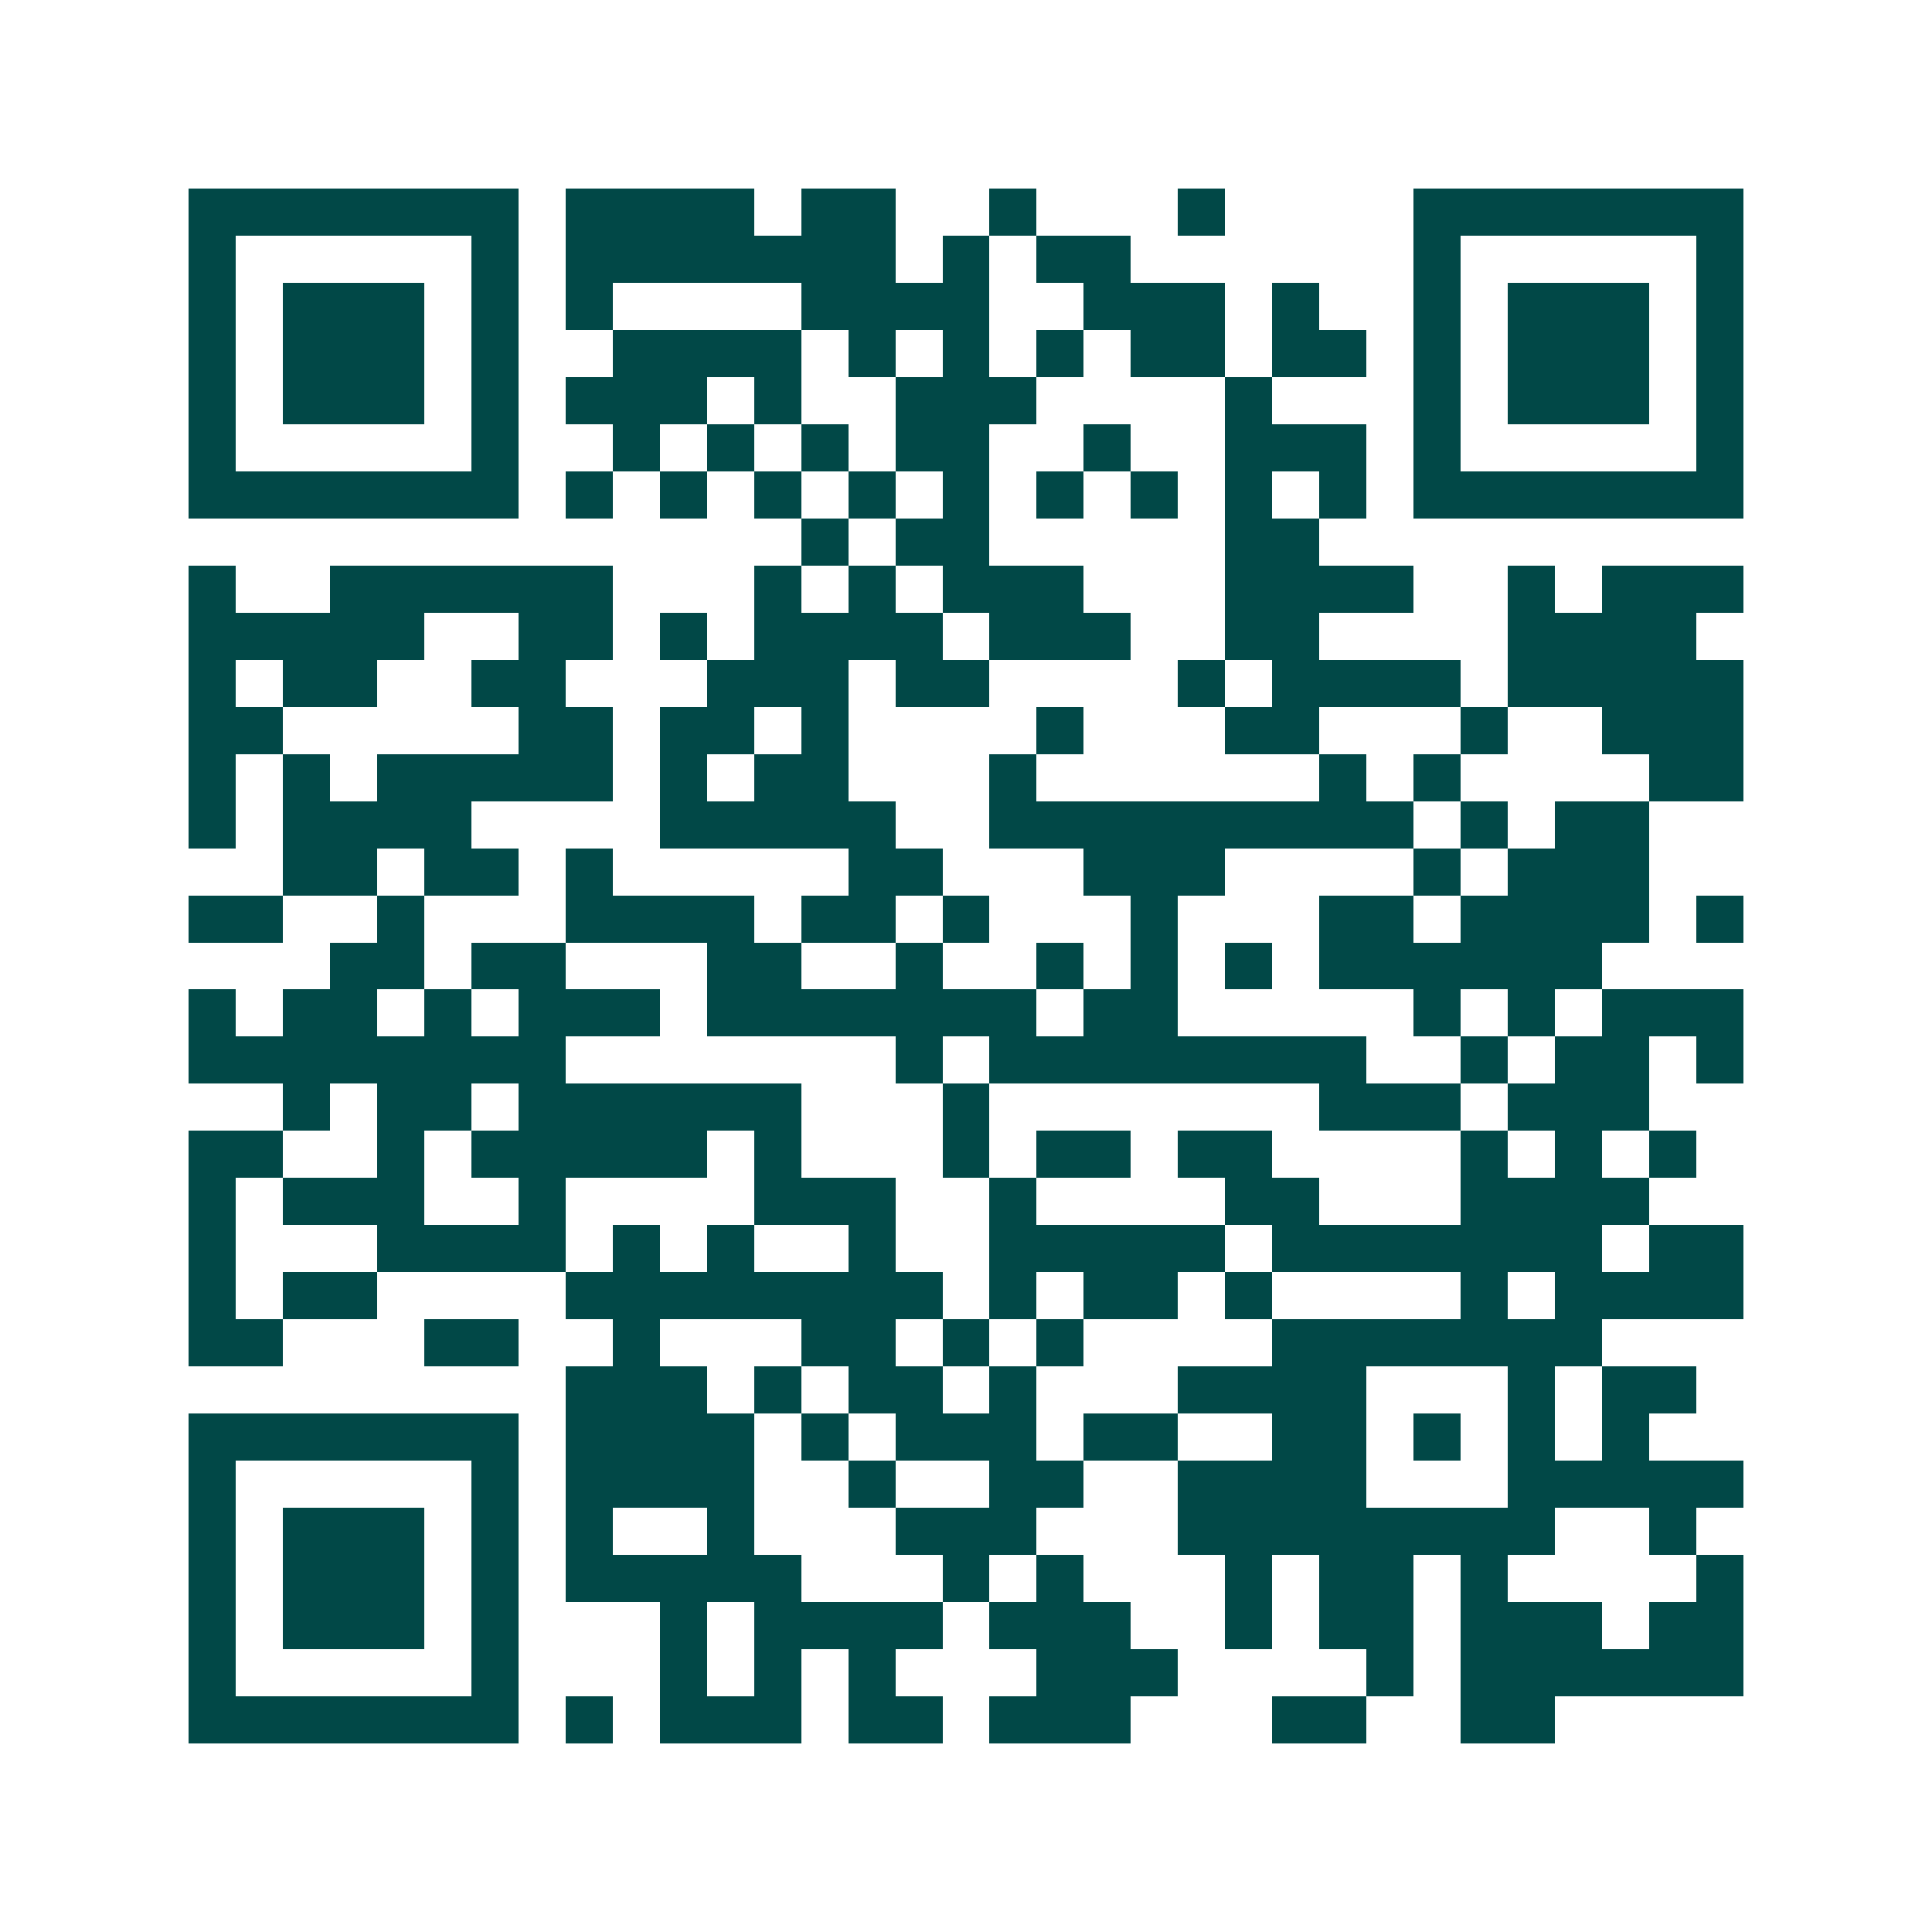 <svg xmlns="http://www.w3.org/2000/svg" width="200" height="200" viewBox="0 0 41 41" shape-rendering="crispEdges"><path fill="#ffffff" d="M0 0h41v41H0z"/><path stroke="#014847" d="M4 4.5h7m1 0h4m1 0h2m2 0h1m3 0h1m4 0h7M4 5.5h1m5 0h1m1 0h7m1 0h1m1 0h2m6 0h1m5 0h1M4 6.5h1m1 0h3m1 0h1m1 0h1m4 0h4m2 0h3m1 0h1m2 0h1m1 0h3m1 0h1M4 7.5h1m1 0h3m1 0h1m2 0h4m1 0h1m1 0h1m1 0h1m1 0h2m1 0h2m1 0h1m1 0h3m1 0h1M4 8.5h1m1 0h3m1 0h1m1 0h3m1 0h1m2 0h3m4 0h1m3 0h1m1 0h3m1 0h1M4 9.5h1m5 0h1m2 0h1m1 0h1m1 0h1m1 0h2m2 0h1m2 0h3m1 0h1m5 0h1M4 10.5h7m1 0h1m1 0h1m1 0h1m1 0h1m1 0h1m1 0h1m1 0h1m1 0h1m1 0h1m1 0h7M17 11.5h1m1 0h2m5 0h2M4 12.5h1m2 0h6m3 0h1m1 0h1m1 0h3m3 0h4m2 0h1m1 0h3M4 13.5h5m2 0h2m1 0h1m1 0h4m1 0h3m2 0h2m4 0h4M4 14.5h1m1 0h2m2 0h2m3 0h3m1 0h2m4 0h1m1 0h4m1 0h5M4 15.5h2m5 0h2m1 0h2m1 0h1m4 0h1m3 0h2m3 0h1m2 0h3M4 16.5h1m1 0h1m1 0h5m1 0h1m1 0h2m3 0h1m6 0h1m1 0h1m4 0h2M4 17.5h1m1 0h4m4 0h5m2 0h9m1 0h1m1 0h2M6 18.5h2m1 0h2m1 0h1m5 0h2m3 0h3m4 0h1m1 0h3M4 19.5h2m2 0h1m3 0h4m1 0h2m1 0h1m3 0h1m3 0h2m1 0h4m1 0h1M7 20.5h2m1 0h2m3 0h2m2 0h1m2 0h1m1 0h1m1 0h1m1 0h6M4 21.5h1m1 0h2m1 0h1m1 0h3m1 0h7m1 0h2m5 0h1m1 0h1m1 0h3M4 22.5h8m7 0h1m1 0h8m2 0h1m1 0h2m1 0h1M6 23.5h1m1 0h2m1 0h6m3 0h1m7 0h3m1 0h3M4 24.5h2m2 0h1m1 0h5m1 0h1m3 0h1m1 0h2m1 0h2m4 0h1m1 0h1m1 0h1M4 25.5h1m1 0h3m2 0h1m4 0h3m2 0h1m4 0h2m3 0h4M4 26.5h1m3 0h4m1 0h1m1 0h1m2 0h1m2 0h5m1 0h7m1 0h2M4 27.5h1m1 0h2m4 0h8m1 0h1m1 0h2m1 0h1m4 0h1m1 0h4M4 28.5h2m3 0h2m2 0h1m3 0h2m1 0h1m1 0h1m4 0h7M12 29.5h3m1 0h1m1 0h2m1 0h1m3 0h4m3 0h1m1 0h2M4 30.5h7m1 0h4m1 0h1m1 0h3m1 0h2m2 0h2m1 0h1m1 0h1m1 0h1M4 31.5h1m5 0h1m1 0h4m2 0h1m2 0h2m2 0h4m3 0h5M4 32.5h1m1 0h3m1 0h1m1 0h1m2 0h1m3 0h3m3 0h8m2 0h1M4 33.5h1m1 0h3m1 0h1m1 0h5m3 0h1m1 0h1m3 0h1m1 0h2m1 0h1m4 0h1M4 34.5h1m1 0h3m1 0h1m3 0h1m1 0h4m1 0h3m2 0h1m1 0h2m1 0h3m1 0h2M4 35.5h1m5 0h1m3 0h1m1 0h1m1 0h1m3 0h3m4 0h1m1 0h6M4 36.5h7m1 0h1m1 0h3m1 0h2m1 0h3m3 0h2m2 0h2"/></svg>
